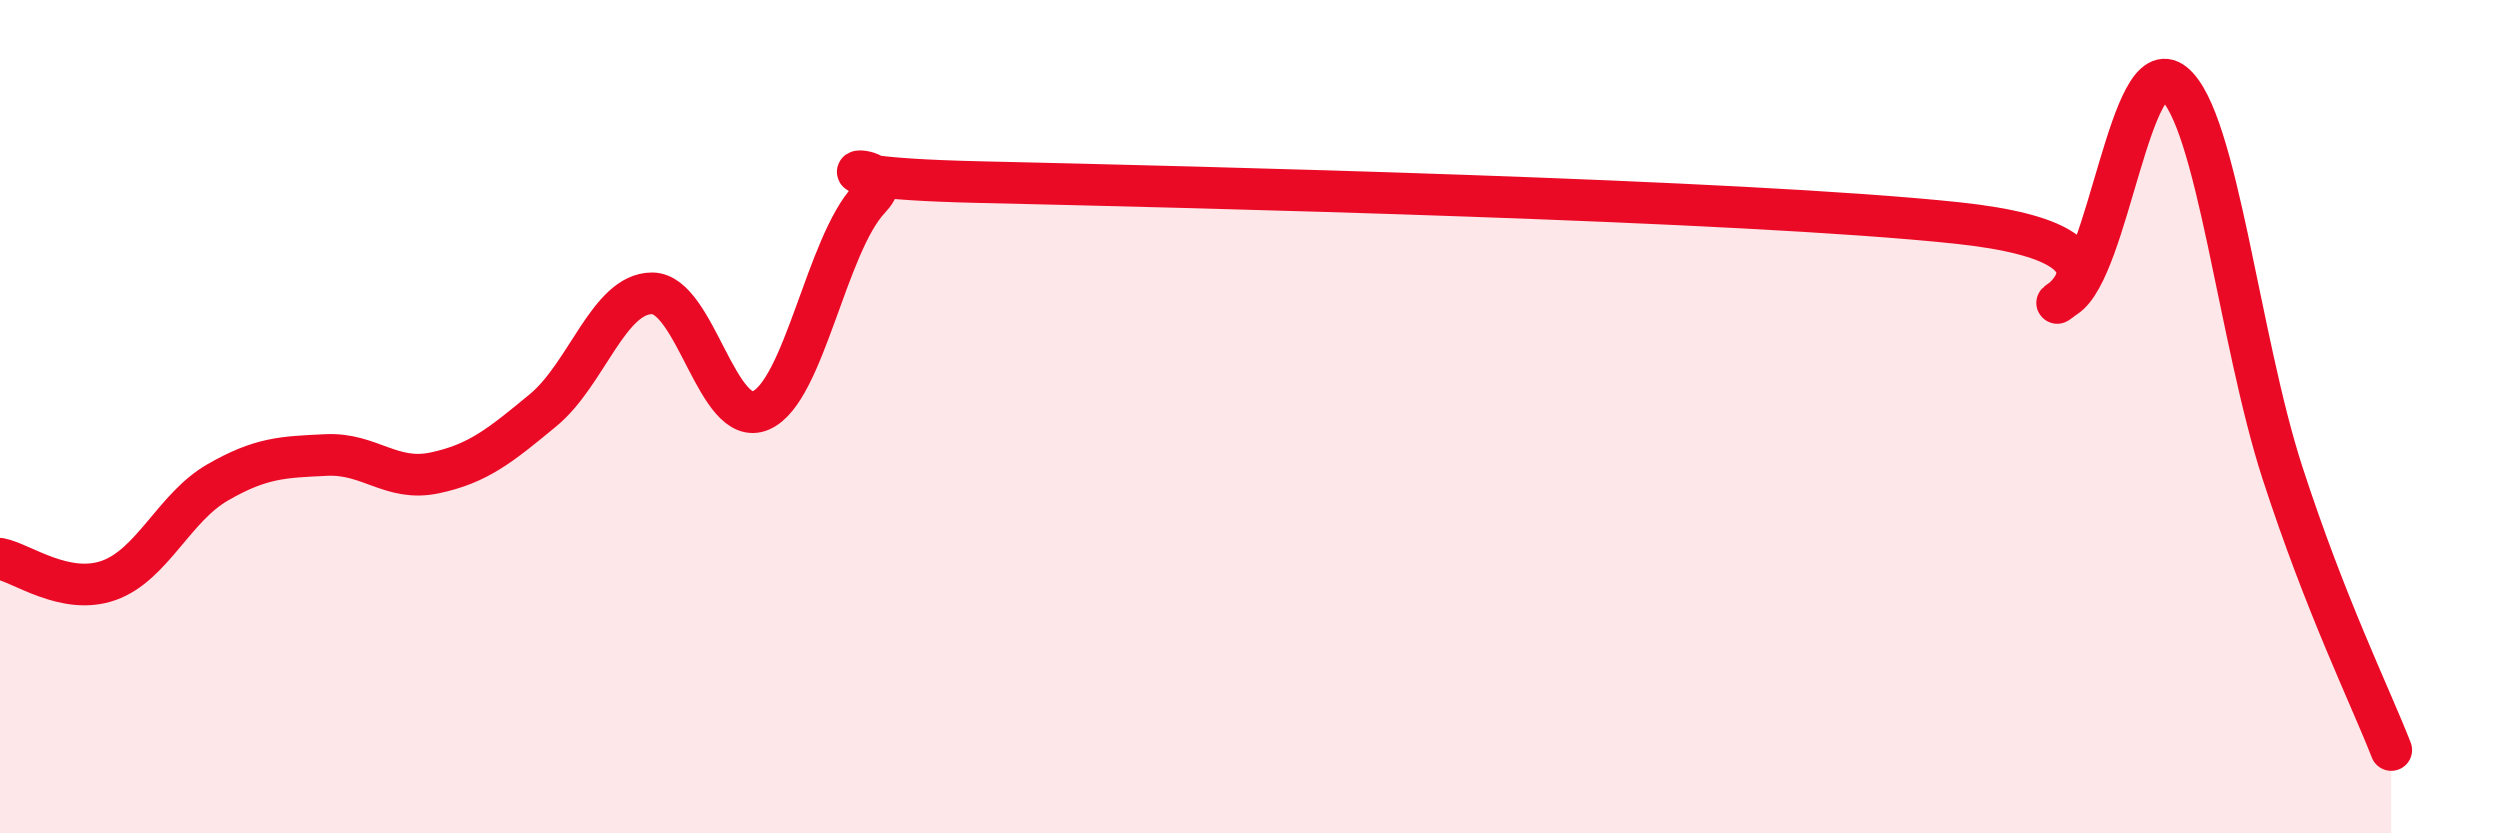 
    <svg width="60" height="20" viewBox="0 0 60 20" xmlns="http://www.w3.org/2000/svg">
      <path
        d="M 0,13.41 C 0.52,13.51 1.57,14.3 2.61,13.93 C 3.65,13.56 4.18,12.18 5.22,11.58 C 6.26,10.98 6.79,10.97 7.83,10.92 C 8.87,10.87 9.39,11.57 10.43,11.35 C 11.47,11.13 12,10.7 13.04,9.84 C 14.08,8.98 14.61,7.04 15.65,7.04 C 16.69,7.04 17.22,10.3 18.26,9.85 C 19.3,9.4 19.83,5.87 20.87,4.77 C 21.91,3.67 18.26,4.25 23.48,4.37 C 28.7,4.49 41.74,4.8 46.96,5.35 C 52.18,5.9 48.53,7.8 49.57,7.13 C 50.61,6.46 51.13,1.16 52.17,2 C 53.21,2.84 53.74,8.15 54.78,11.35 C 55.82,14.55 56.87,16.67 57.39,18L57.39 20L0 20Z"
        fill="#EB0A25"
        opacity="0.1"
        stroke-linecap="round"
        stroke-linejoin="round"
      />
      <path
        d="M 0,13.41 C 0.52,13.51 1.57,14.3 2.61,13.93 C 3.65,13.56 4.18,12.18 5.22,11.58 C 6.26,10.98 6.79,10.97 7.83,10.92 C 8.87,10.87 9.39,11.57 10.43,11.35 C 11.47,11.13 12,10.7 13.04,9.84 C 14.08,8.98 14.61,7.04 15.65,7.04 C 16.69,7.04 17.22,10.3 18.26,9.85 C 19.3,9.4 19.83,5.87 20.87,4.77 C 21.91,3.67 18.26,4.25 23.48,4.37 C 28.7,4.49 41.74,4.8 46.96,5.35 C 52.18,5.9 48.53,7.8 49.57,7.13 C 50.61,6.46 51.13,1.16 52.17,2 C 53.21,2.84 53.74,8.15 54.78,11.35 C 55.82,14.55 56.87,16.67 57.39,18"
        stroke="#EB0A25"
        stroke-width="1"
        fill="none"
        stroke-linecap="round"
        stroke-linejoin="round"
      />
    </svg>
  